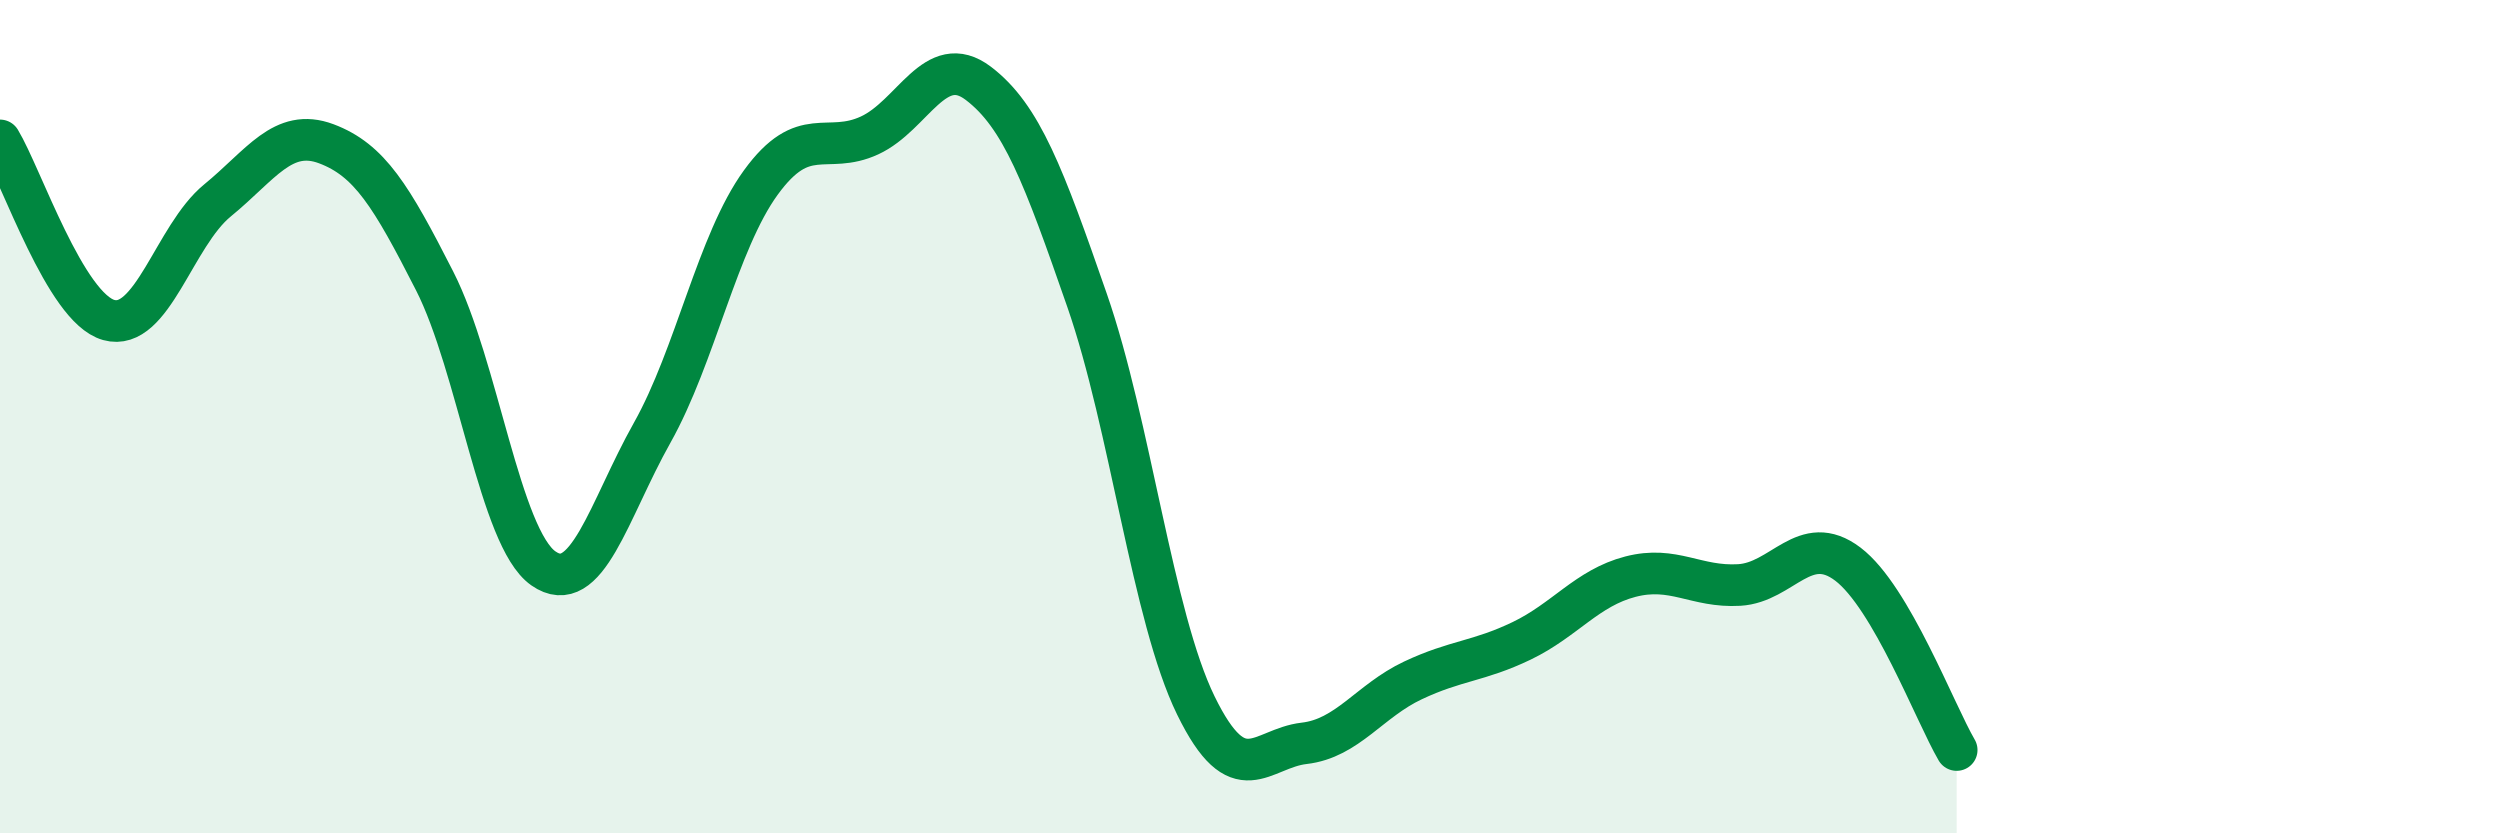 
    <svg width="60" height="20" viewBox="0 0 60 20" xmlns="http://www.w3.org/2000/svg">
      <path
        d="M 0,3.37 C 0.52,4.23 1.57,7.39 2.61,7.68 C 3.65,7.97 4.18,5.66 5.22,4.81 C 6.26,3.96 6.79,3.06 7.83,3.45 C 8.87,3.84 9.39,4.7 10.43,6.74 C 11.47,8.78 12,12.91 13.04,13.64 C 14.08,14.37 14.61,12.24 15.65,10.39 C 16.69,8.54 17.22,5.81 18.26,4.38 C 19.3,2.95 19.83,3.73 20.87,3.25 C 21.91,2.77 22.44,1.21 23.48,2 C 24.52,2.79 25.05,4.22 26.09,7.21 C 27.13,10.2 27.66,14.8 28.7,16.93 C 29.74,19.06 30.26,17.96 31.3,17.84 C 32.34,17.72 32.87,16.82 33.91,16.33 C 34.95,15.84 35.48,15.88 36.52,15.38 C 37.56,14.88 38.09,14.11 39.13,13.84 C 40.17,13.57 40.7,14.1 41.74,14.04 C 42.78,13.98 43.31,12.75 44.35,13.54 C 45.39,14.33 46.44,17.11 46.96,18L46.96 20L0 20Z"
        fill="#008740"
        opacity="0.1"
        stroke-linecap="round"
        stroke-linejoin="round"
      />
      <path
        d="M 0,3.37 C 0.52,4.23 1.57,7.39 2.61,7.68 C 3.65,7.97 4.18,5.66 5.22,4.81 C 6.26,3.96 6.79,3.06 7.83,3.45 C 8.87,3.84 9.39,4.7 10.43,6.74 C 11.47,8.78 12,12.91 13.04,13.64 C 14.08,14.37 14.61,12.24 15.65,10.39 C 16.69,8.54 17.22,5.81 18.26,4.38 C 19.3,2.95 19.83,3.73 20.87,3.25 C 21.91,2.77 22.44,1.21 23.48,2 C 24.52,2.79 25.05,4.22 26.09,7.21 C 27.13,10.2 27.66,14.8 28.7,16.93 C 29.74,19.06 30.26,17.96 31.3,17.84 C 32.34,17.72 32.87,16.82 33.91,16.33 C 34.95,15.84 35.48,15.88 36.52,15.38 C 37.56,14.88 38.09,14.11 39.13,13.84 C 40.17,13.57 40.7,14.1 41.74,14.04 C 42.78,13.98 43.31,12.75 44.35,13.54 C 45.39,14.33 46.44,17.11 46.96,18"
        stroke="#008740"
        stroke-width="1"
        fill="none"
        stroke-linecap="round"
        stroke-linejoin="round"
      />
    </svg>
  